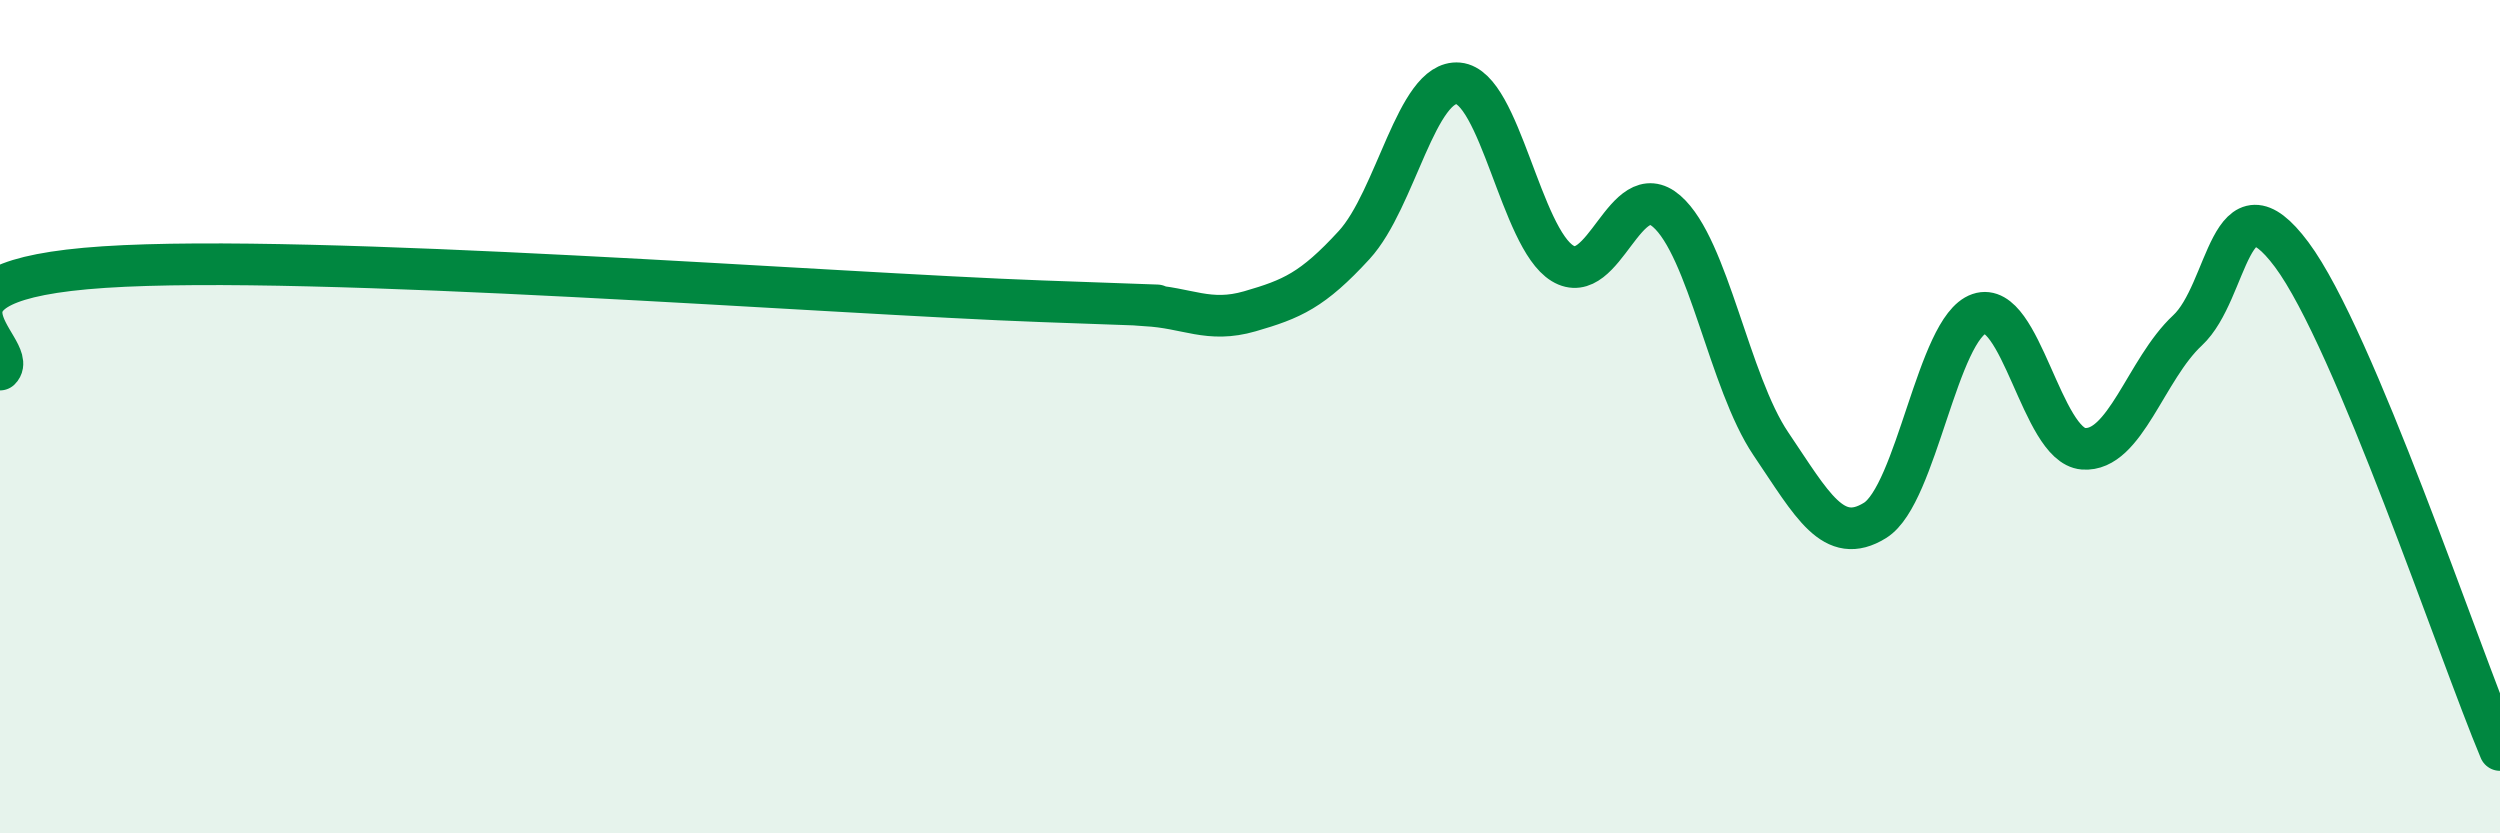 
    <svg width="60" height="20" viewBox="0 0 60 20" xmlns="http://www.w3.org/2000/svg">
      <path
        d="M 0,8.87 C 0.5,8.38 -2.5,6.74 2.5,6.41 C 7.5,6.08 20,7.05 25,7.23 C 30,7.41 26.5,7.28 27.5,7.33 C 28.5,7.38 29,7.76 30,7.47 C 31,7.18 31.5,6.97 32.5,5.88 C 33.5,4.79 34,1.91 35,2 C 36,2.09 36.5,5.71 37.5,6.32 C 38.5,6.93 39,4.2 40,5.07 C 41,5.94 41.5,9.17 42.5,10.65 C 43.5,12.13 44,13.11 45,12.49 C 46,11.87 46.5,7.87 47.5,7.53 C 48.5,7.19 49,10.69 50,10.77 C 51,10.85 51.5,8.86 52.5,7.93 C 53.5,7 53.5,4.1 55,6.11 C 56.5,8.12 59,15.62 60,18L60 20L0 20Z"
        fill="#008740"
        opacity="0.1"
        stroke-linecap="round"
        stroke-linejoin="round"
      />
      <path
        d="M 0,8.87 C 0.5,8.38 -2.5,6.74 2.5,6.41 C 7.5,6.08 20,7.05 25,7.23 C 30,7.41 26.5,7.28 27.5,7.33 C 28.5,7.38 29,7.76 30,7.47 C 31,7.18 31.5,6.97 32.5,5.88 C 33.5,4.79 34,1.91 35,2 C 36,2.09 36.5,5.71 37.5,6.32 C 38.5,6.93 39,4.2 40,5.07 C 41,5.94 41.5,9.17 42.5,10.65 C 43.5,12.13 44,13.11 45,12.49 C 46,11.87 46.5,7.87 47.5,7.53 C 48.5,7.19 49,10.69 50,10.77 C 51,10.85 51.5,8.86 52.5,7.93 C 53.5,7 53.5,4.1 55,6.11 C 56.5,8.12 59,15.62 60,18"
        stroke="#008740"
        stroke-width="1"
        fill="none"
        stroke-linecap="round"
        stroke-linejoin="round"
      />
    </svg>
  